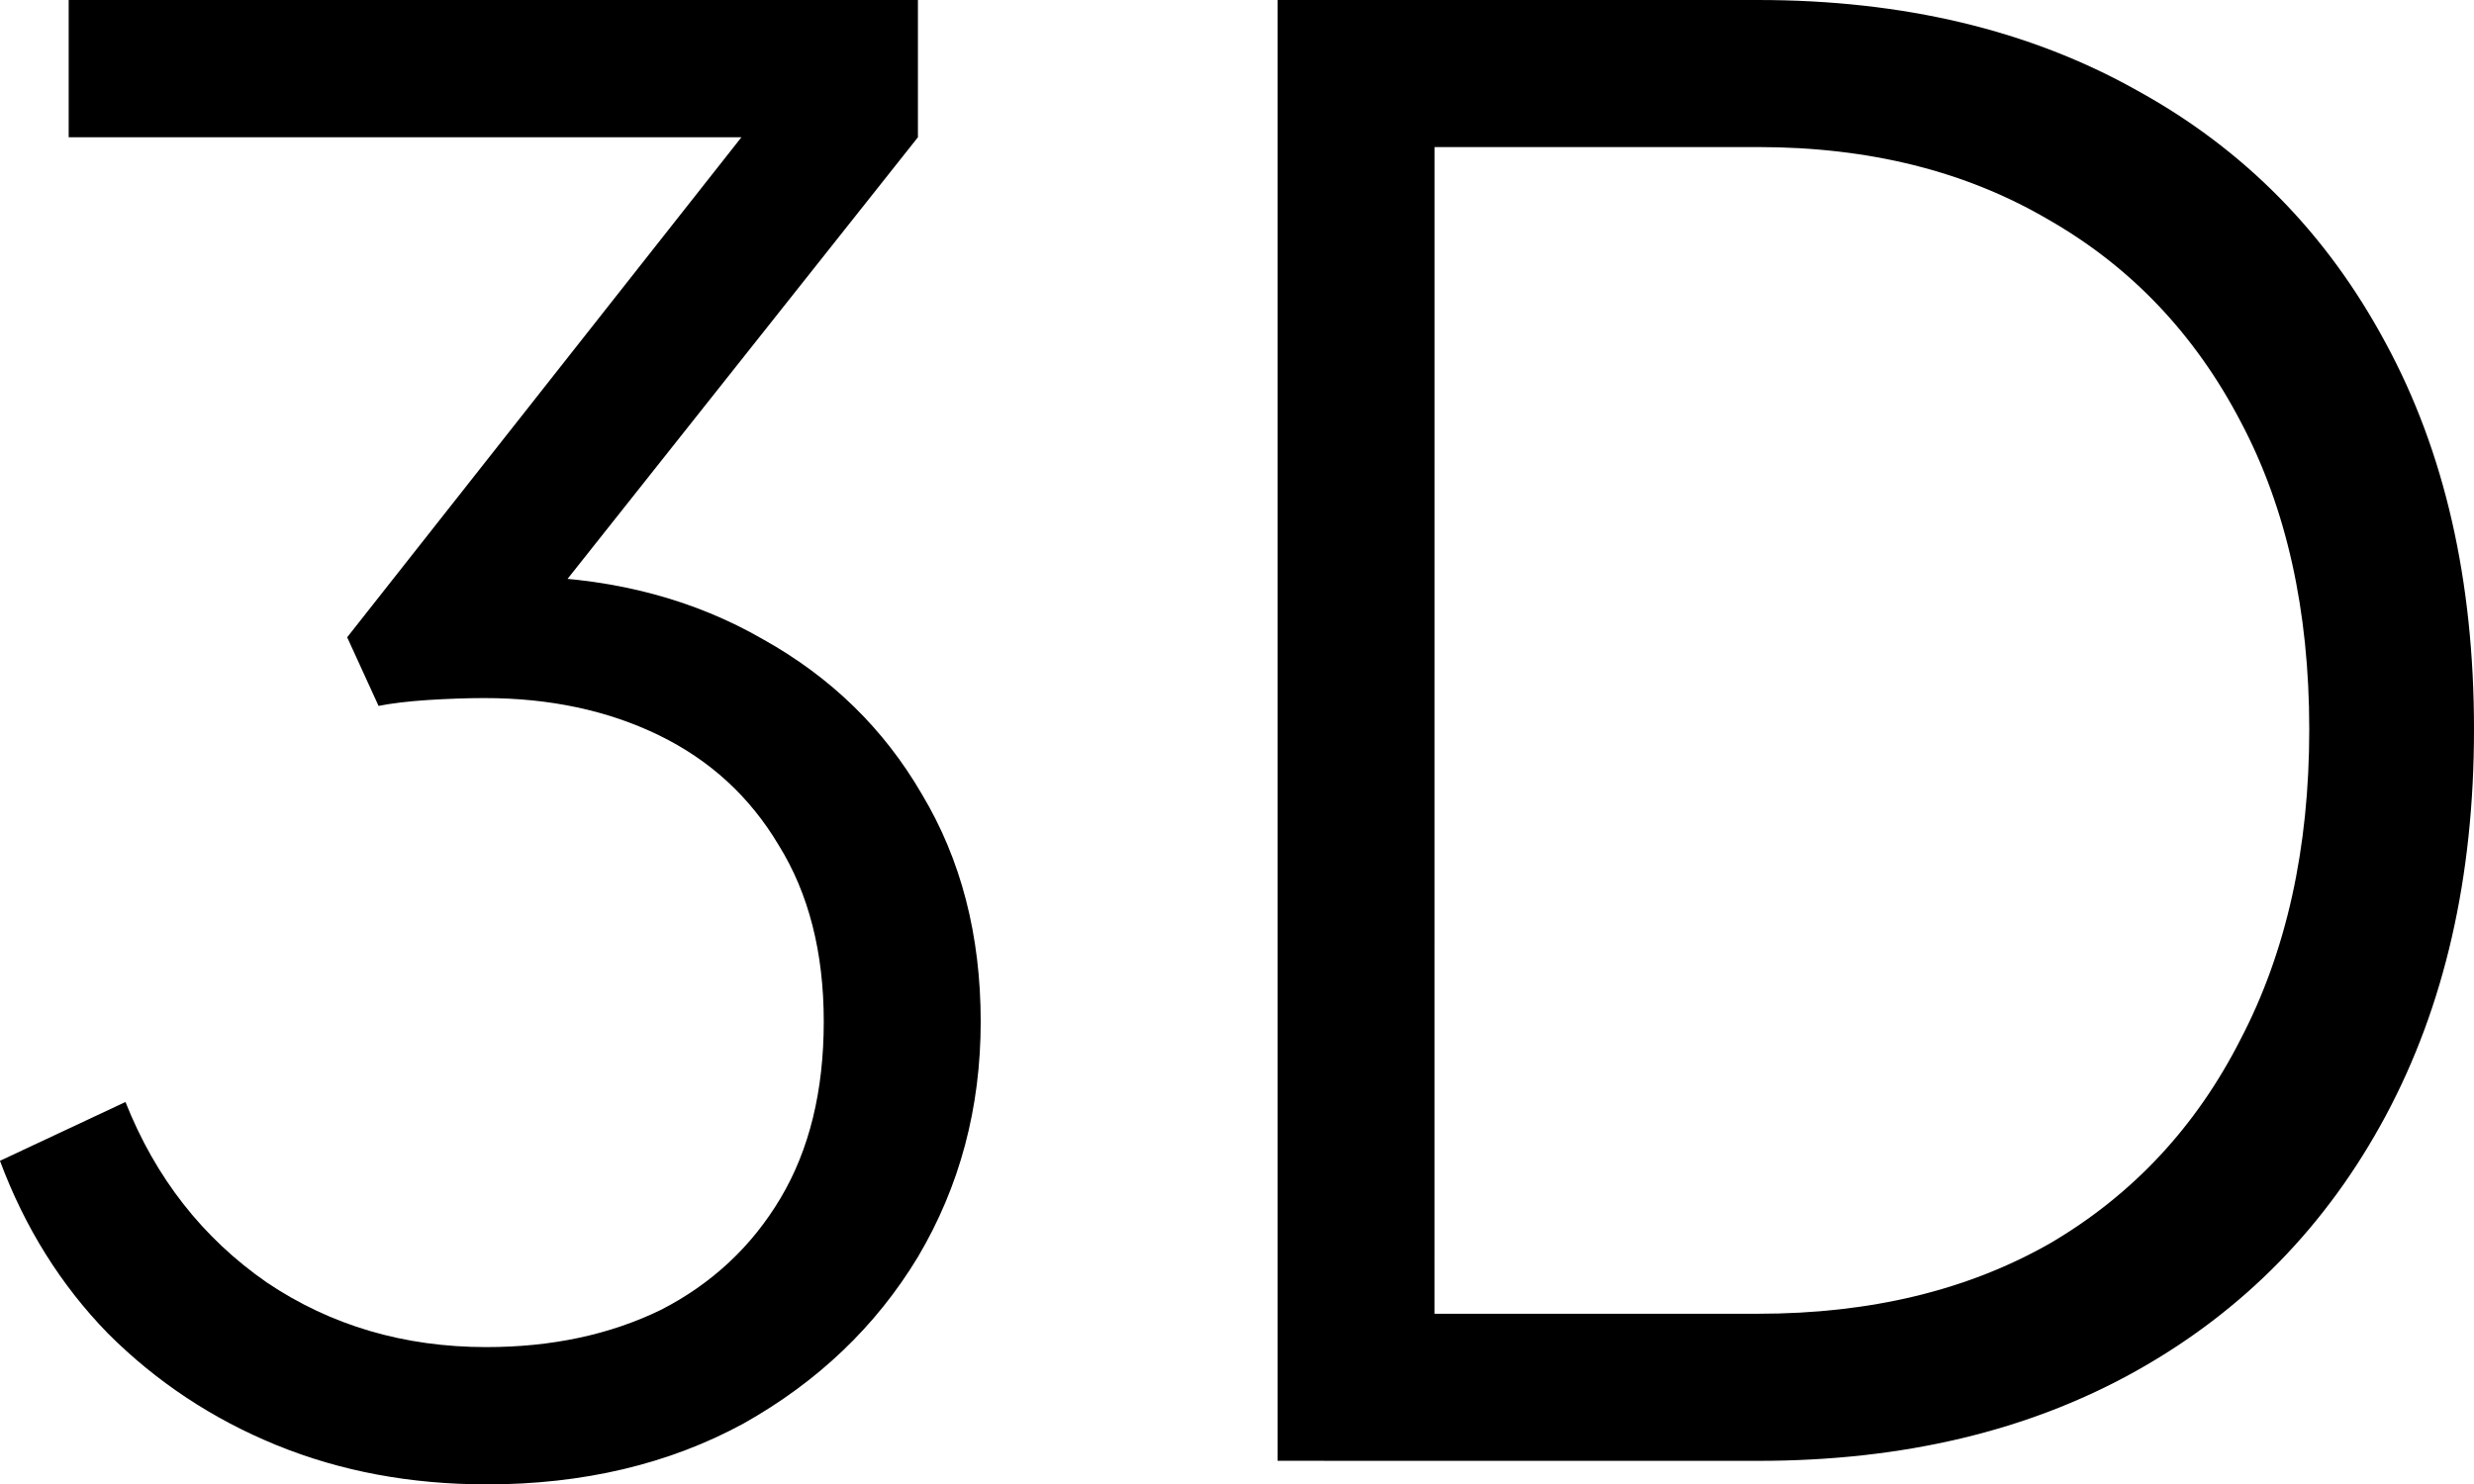 <?xml version="1.0" encoding="UTF-8" standalone="no"?>
<!-- Created with Inkscape (http://www.inkscape.org/) -->

<svg
   xmlns:dc="http://purl.org/dc/elements/1.1/"
   xmlns:cc="http://creativecommons.org/ns#"
   xmlns:rdf="http://www.w3.org/1999/02/22-rdf-syntax-ns#"
   xmlns:svg="http://www.w3.org/2000/svg"
   xmlns="http://www.w3.org/2000/svg"
   xmlns:sodipodi="http://sodipodi.sourceforge.net/DTD/sodipodi-0.dtd"
   xmlns:inkscape="http://www.inkscape.org/namespaces/inkscape"
   width="64.078mm"
   height="38.456mm"
   viewBox="0 0 64.078 38.456"
   version="1.1"
   id="svg8"
   inkscape:version="0.92.1 r15371"
   sodipodi:docname="icon-3d.svg">
  <defs
     id="defs2" />
  <sodipodi:namedview
     id="base"
     pagecolor="#ffffff"
     bordercolor="#666666"
     borderopacity="1.0"
     inkscape:pageopacity="0.0"
     inkscape:pageshadow="2"
     inkscape:zoom="0.35"
     inkscape:cx="-315.97486"
     inkscape:cy="-100.55317"
     inkscape:document-units="mm"
     inkscape:current-layer="text4487"
     showgrid="false"
     inkscape:window-width="1920"
     inkscape:window-height="1017"
     inkscape:window-x="1912"
     inkscape:window-y="626"
     inkscape:window-maximized="1" />
  <g
     inkscape:label="Calque 1"
     inkscape:groupmode="layer"
     id="layer1"
     transform="translate(-51.474,-83.773)">
    <g
       aria-label="3D"
       style="font-style:normal;font-weight:normal;font-size:10.583px;line-height:1.25;font-family:sans-serif;letter-spacing:0px;word-spacing:0px;fill:#000000;fill-opacity:1;stroke:none;stroke-width:0.265"
       id="text4487">
      <path
         d="m 64.072,122.229 q -2.946,0 -5.436,-1.016 -2.489,-1.016 -4.369,-2.896 -1.829,-1.88 -2.794,-4.47 l 3.251,-1.524 q 1.168,2.946 3.658,4.674 2.489,1.676 5.69,1.676 2.54,0 4.521,-0.965 1.981,-1.016 3.099,-2.896 1.118,-1.88 1.118,-4.572 0,-2.692 -1.168,-4.572 -1.118,-1.88 -3.099,-2.845 -1.981,-0.965 -4.521,-0.965 -0.66,0 -1.473,0.051 -0.762,0.051 -1.27,0.152 l -0.813,-1.778 10.211,-12.954 h -17.424 v -3.556 h 21.996 v 3.556 l -9.55,12.04 -0.508,-0.66 q 3.404,0.102 6.045,1.626 2.642,1.473 4.115,4.013 1.524,2.54 1.524,5.893 0,3.353 -1.626,6.096 -1.626,2.692 -4.521,4.318 -2.896,1.575 -6.655,1.575 z"
         style="font-style:normal;font-variant:normal;font-weight:normal;font-stretch:normal;font-size:50.8px;font-family:'Plus Jakarta Sans';-inkscape-font-specification:'Plus Jakarta Sans';stroke-width:0.265"
         id="path4489" />
      <path
         d="m 84.564,121.619 v -37.846 h 12.446 q 5.639,0 9.804,2.337 4.166,2.286 6.452,6.553 2.286,4.216 2.286,10.008 0,5.74 -2.286,10.008 -2.286,4.267 -6.452,6.604 -4.166,2.337 -9.804,2.337 z m 4.064,-3.81 h 8.382 q 4.369,0 7.569,-1.829 3.2,-1.88 4.928,-5.283 1.778,-3.404 1.778,-8.026 0,-4.623 -1.778,-7.976 -1.778,-3.404 -4.978,-5.232 -3.2,-1.88 -7.518,-1.88 h -8.382 z"
         style="font-style:normal;font-variant:normal;font-weight:normal;font-stretch:normal;font-size:50.8px;font-family:'Plus Jakarta Sans';-inkscape-font-specification:'Plus Jakarta Sans';stroke-width:0.265"
         id="path4491" />
    </g>
  </g>
</svg>
